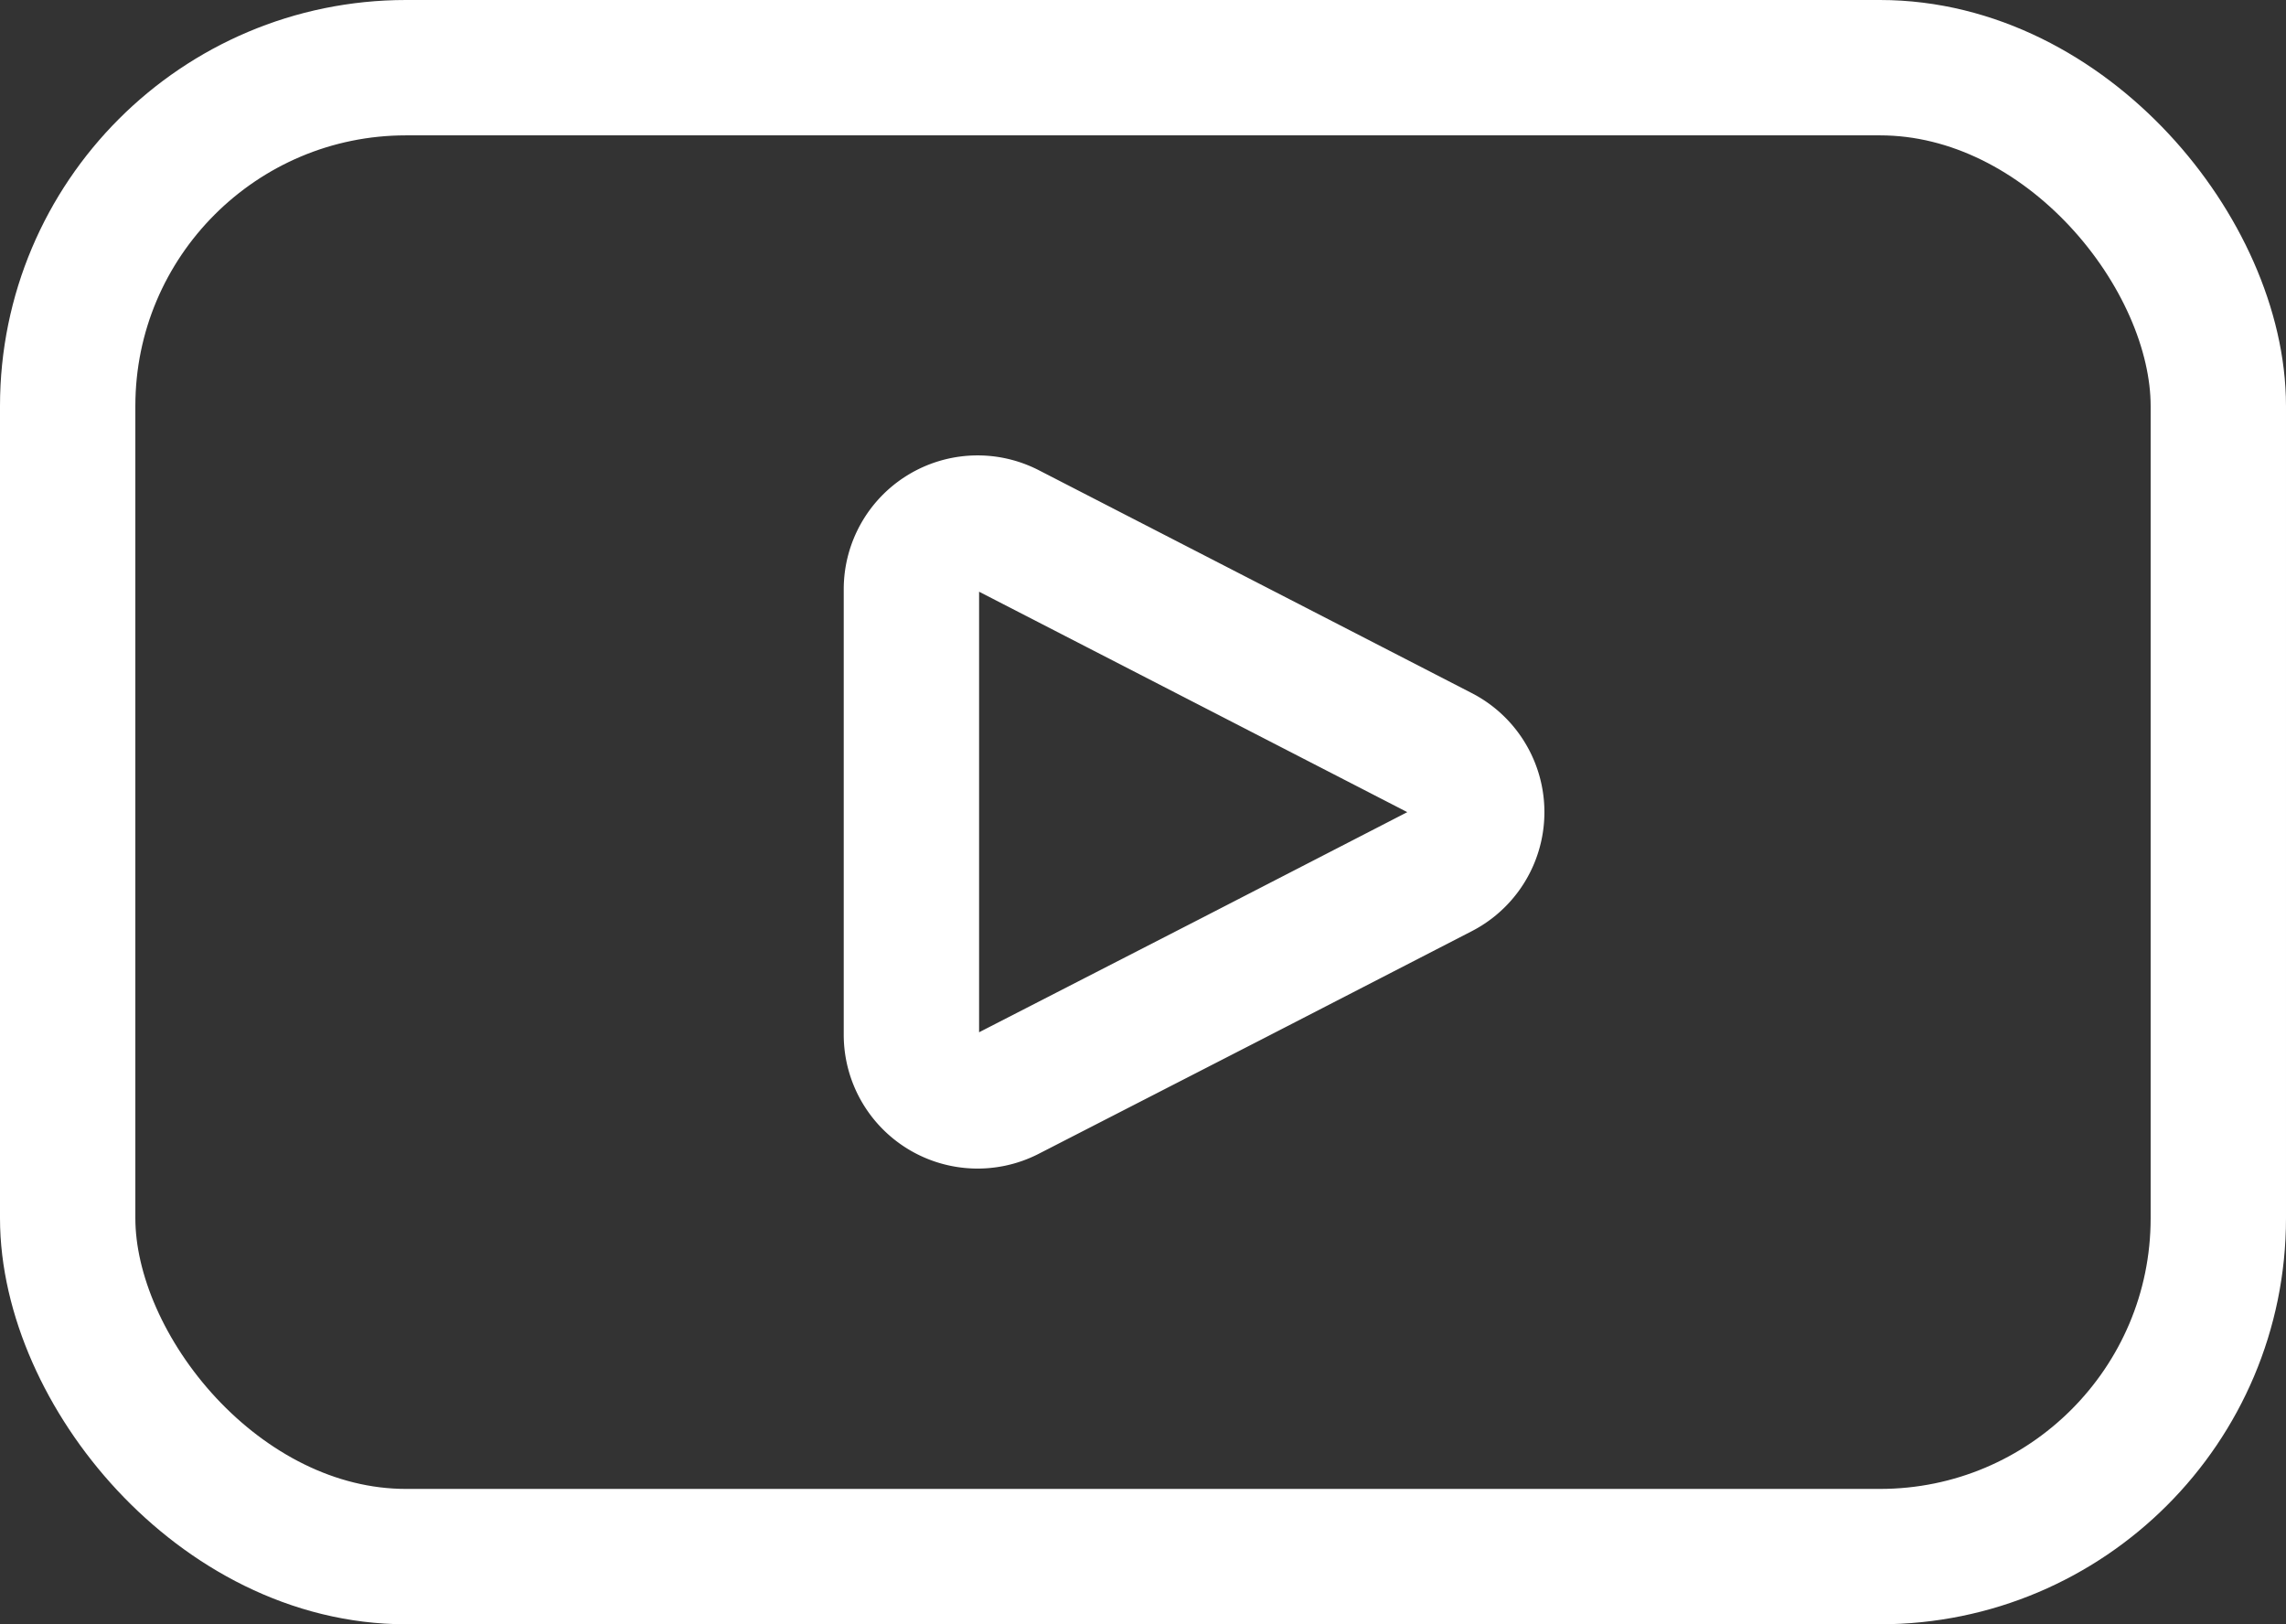 <svg xmlns="http://www.w3.org/2000/svg" width="33.778" height="24" viewBox="0 0 33.778 24"><rect x="0" y="0" width="33.778" height="24" fill="#333333" stroke="none"/><g id="youtube" transform="translate(-16.5 -26.5)"><path id="Path_46" data-name="Path 46" d="M50.822,44.663a.978.978,0,0,1,0,1.74l-3.056,1.574-3.344,1.716A.978.978,0,0,1,43,48.829v-6.59a.978.978,0,0,1,1.423-.87l3.344,1.721Z" transform="translate(-13.033 -7.033)" fill="none" stroke="#fff" stroke-linecap="round" stroke-linejoin="round" stroke-width="2"></path><rect id="Rectangle_13" data-name="Rectangle 13" width="31.778" height="22" rx="5" transform="translate(17.5 27.5)" fill="none" stroke="#fff" stroke-linecap="round" stroke-linejoin="round" stroke-width="2"></rect></g></svg>